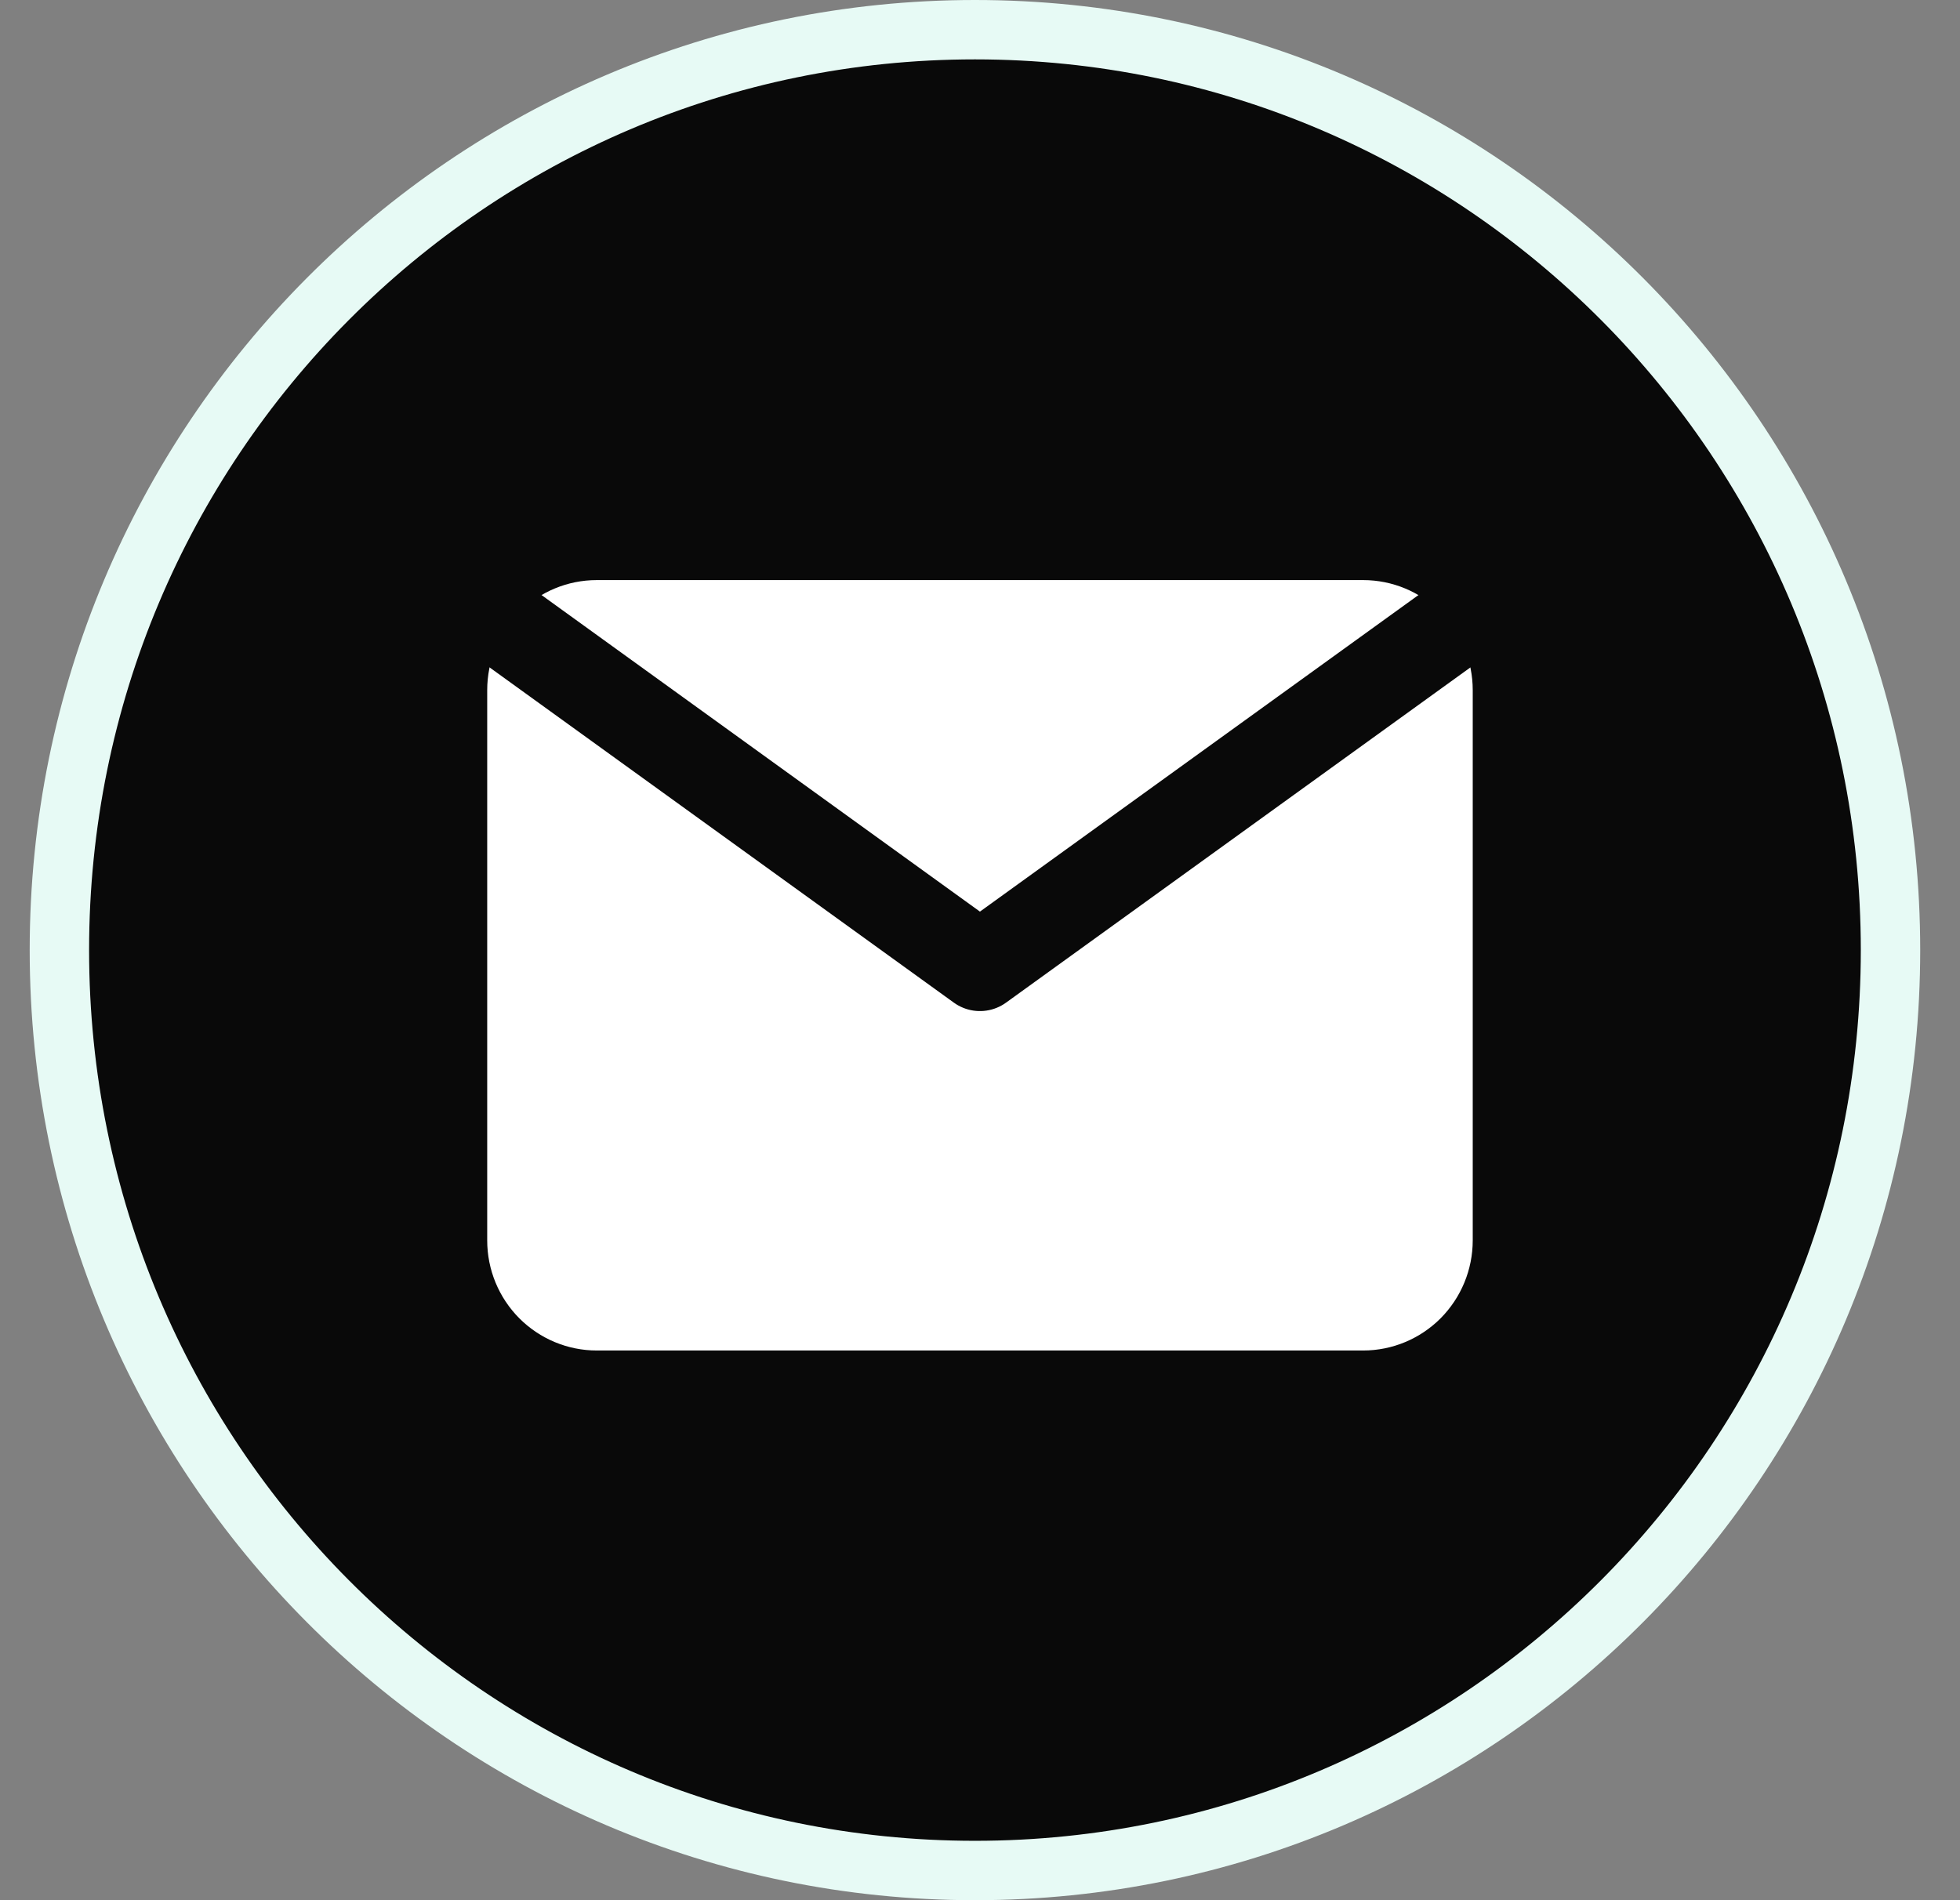 <svg width="33" height="32" viewBox="0 0 33 32" fill="none" xmlns="http://www.w3.org/2000/svg">
<rect x="0" y="0" width="33" height="32" fill="#808080" stroke="none"/>
<path d="M31.83 16C31.83 24.563 24.926 31.5 16.415 31.5C7.904 31.5 1 24.563 1 16C1 7.437 7.904 0.5 16.415 0.5C24.926 0.5 31.83 7.437 31.83 16Z" fill="#090909" stroke="#E7FAF5"/>
<g clip-path="url(#clip0_7012_6112)">
<path d="M8.203 11.622C8.203 11.13 8.397 10.659 8.743 10.311C9.089 9.964 9.558 9.769 10.047 9.769H22.952C23.441 9.769 23.91 9.964 24.256 10.311C24.601 10.659 24.796 11.13 24.796 11.622V20.889C24.796 21.381 24.601 21.852 24.256 22.2C23.91 22.547 23.441 22.743 22.952 22.743H10.047C9.558 22.743 9.089 22.547 8.743 22.2C8.397 21.852 8.203 21.381 8.203 20.889V11.622Z" fill="white"/>
<path d="M8.5 10.5L16.499 16.277L24.5 10.5" fill="white"/>
<path d="M8.5 10.5L16.499 16.277L24.5 10.5" stroke="#090909" stroke-width="1.5" stroke-linecap="round" stroke-linejoin="round"/>
</g>
<defs>
<clipPath id="clip0_7012_6112">
<rect width="18" height="18.096" fill="white" transform="translate(7.5 7.208)"/>
</clipPath>
</defs>
</svg>
